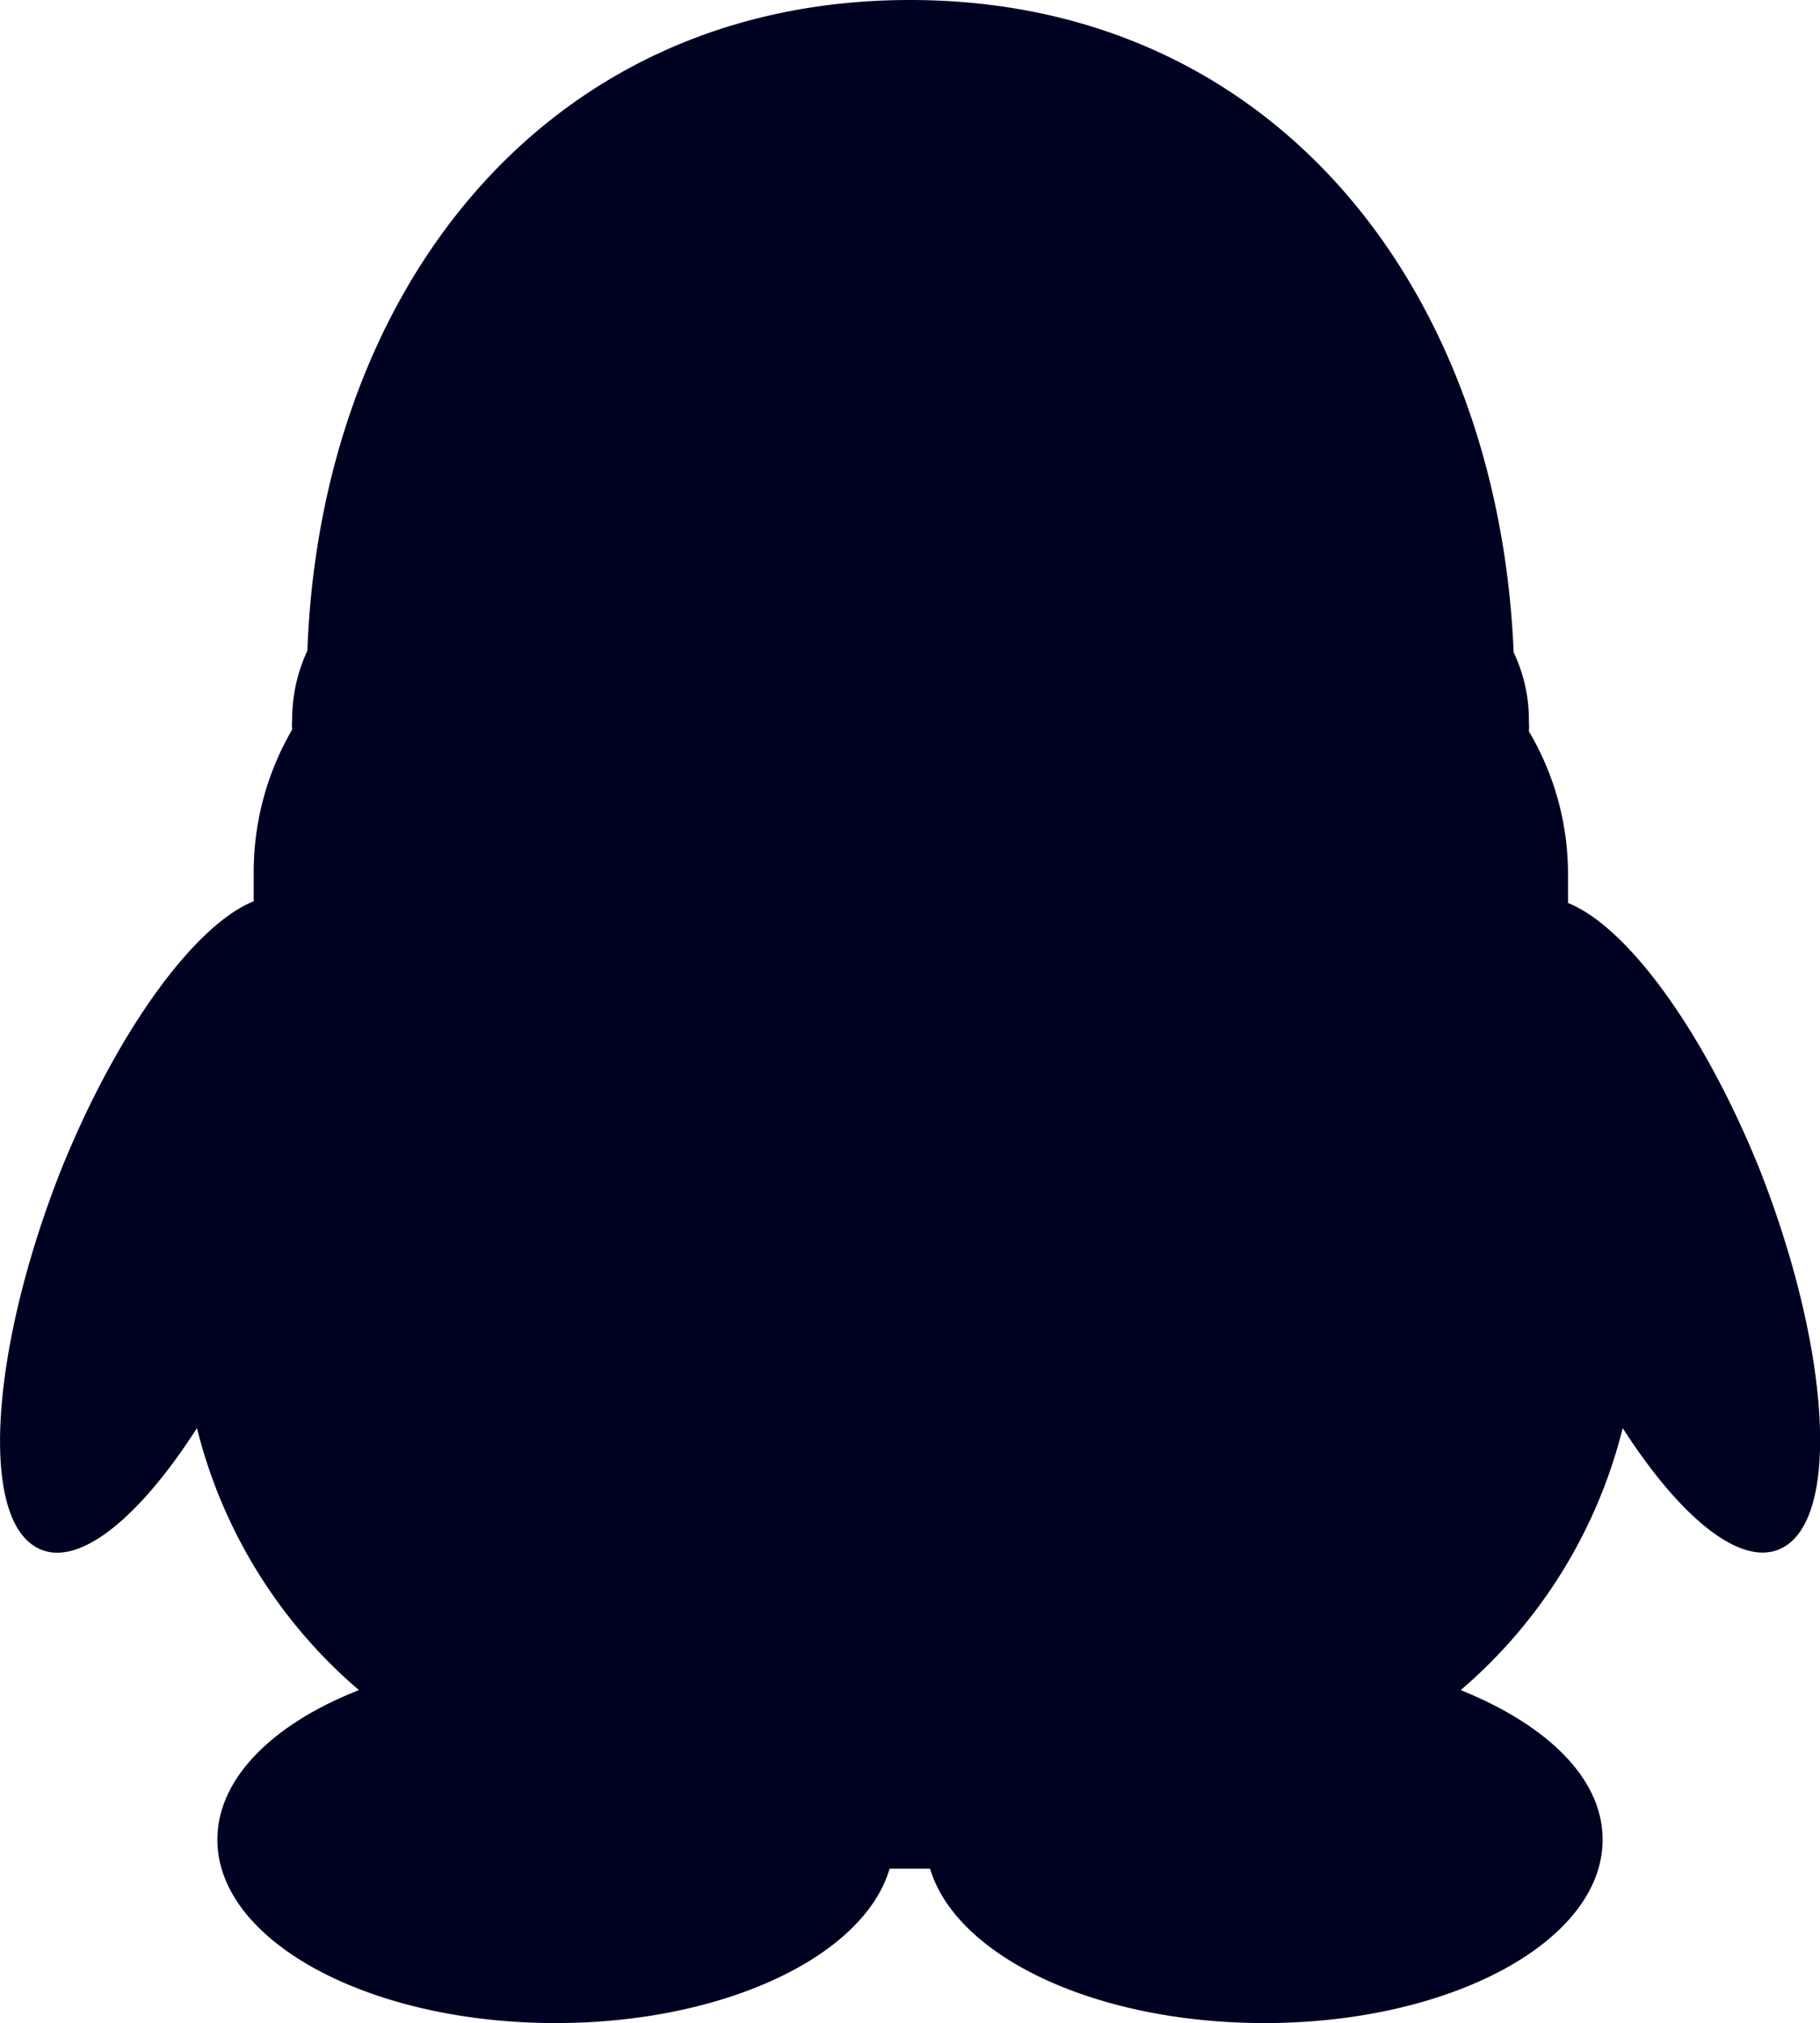 <svg xmlns="http://www.w3.org/2000/svg" viewBox="0 0 52.58 58.45"><defs><style>.cls-1{fill:#000222;}</style></defs><title>资源 39</title><g id="图层_2" data-name="图层 2"><g id="图层_1-2" data-name="图层 1"><path class="cls-1" d="M51.51,44.71c-1.16.63-2.94-.82-4.63-3.45a14.6,14.6,0,0,1-4.68,7.57c2.48,1,4.1,2.54,4.1,4.32,0,2.93-4.37,5.3-9.77,5.3-4.88,0-8.9-1.92-9.66-4.46H25.7c-.74,2.53-4.78,4.46-9.65,4.46-5.4,0-9.77-2.37-9.77-5.3,0-1.78,1.62-3.35,4.09-4.32a14.58,14.58,0,0,1-4.68-7.57C4,43.9,2.21,45.35,1.06,44.71c-1.67-.91-1.32-5.83.74-11,1.63-4,3.85-7,5.53-7.67,0-.26,0-.52,0-.78a8.17,8.17,0,0,1,1.11-4.18,2.24,2.24,0,0,1,0-.28,4.7,4.7,0,0,1,.44-2C9.27,8.35,15.77,0,26.29,0s17,8.35,17.44,18.85a4.53,4.53,0,0,1,.44,2,1.79,1.79,0,0,1,0,.28,8.09,8.09,0,0,1,1.13,4.18c0,.26,0,.53,0,.78,1.69.67,3.9,3.65,5.53,7.68C52.85,38.89,53.19,43.8,51.51,44.71Z"/></g></g></svg>